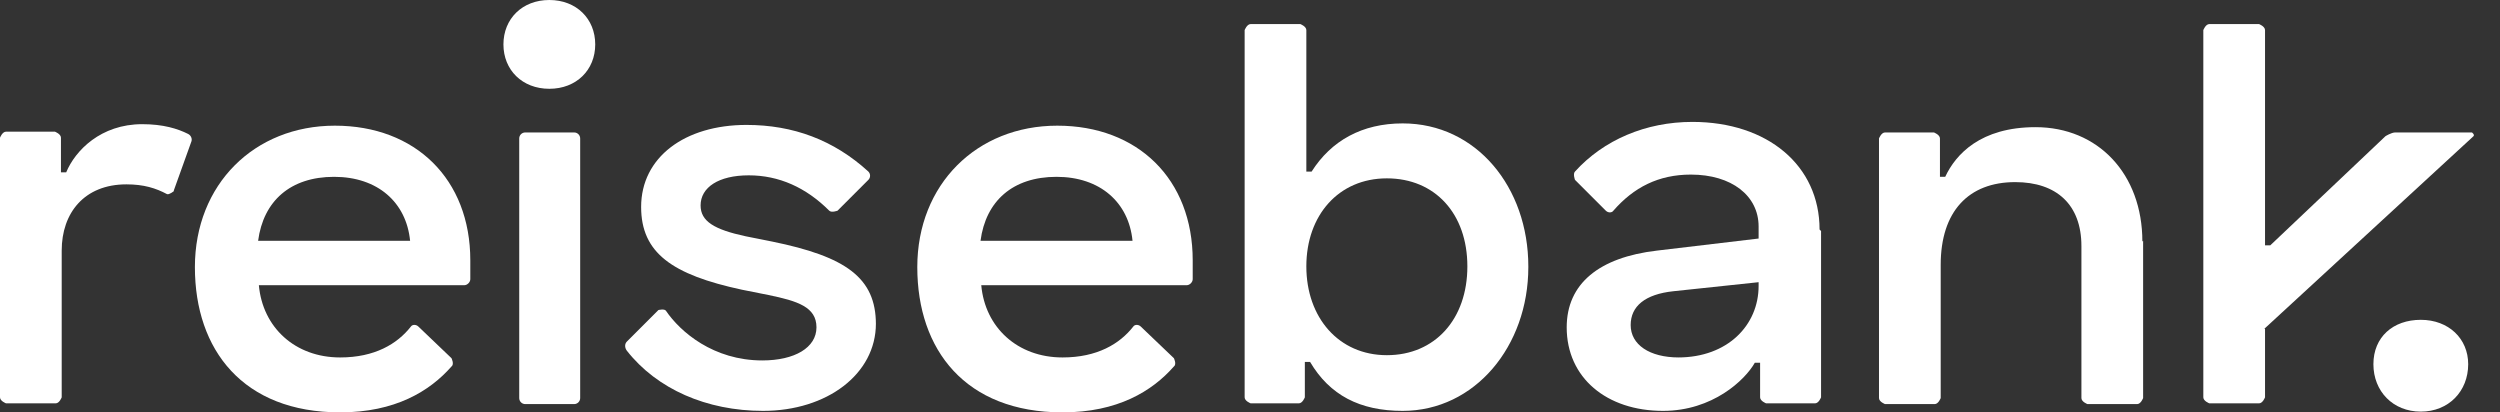<svg width="97" height="16" viewBox="0 0 97 16" fill="none" xmlns="http://www.w3.org/2000/svg">
<rect x="0" y="0" width="97" height="16" fill="#333333" stroke="none"/>
<path d="M6.745 7.416C6.745 7.416 6.569 7.562 6.482 7.533C6.044 7.299 5.577 7.153 4.905 7.153C3.27 7.153 2.394 8.263 2.394 9.723V15.416C2.394 15.416 2.307 15.65 2.161 15.65H0.234C0.234 15.65 0 15.562 0 15.416V5.343C0 5.343 0.088 5.109 0.234 5.109H2.131C2.131 5.109 2.365 5.197 2.365 5.343V6.686H2.569C2.92 5.839 3.912 4.818 5.518 4.818C6.336 4.818 6.891 4.993 7.299 5.197C7.416 5.255 7.474 5.401 7.416 5.518L6.745 7.387V7.416Z" fill="white"/>
<path d="M18.248 10.044C18.248 10.482 18.248 10.598 18.248 10.832C18.248 10.949 18.131 11.066 18.015 11.066H10.044C10.19 12.701 11.445 13.869 13.197 13.869C14.54 13.869 15.416 13.343 15.942 12.671C16 12.584 16.146 12.584 16.234 12.671L17.518 13.898C17.518 13.898 17.635 14.131 17.518 14.219C16.672 15.182 15.328 16 13.197 16C9.431 16 7.562 13.577 7.562 10.365C7.562 7.153 9.869 4.876 12.993 4.876C16.117 4.876 18.248 6.949 18.248 10.102M15.912 9.343C15.766 7.854 14.657 6.861 12.963 6.861C11.27 6.861 10.219 7.796 10.015 9.343H15.912Z" fill="white"/>
<path d="M46.277 10.044C46.277 10.482 46.277 10.598 46.277 10.832C46.277 10.949 46.16 11.066 46.044 11.066H38.073C38.219 12.701 39.474 13.869 41.226 13.869C42.569 13.869 43.445 13.343 43.971 12.671C44.029 12.584 44.175 12.584 44.263 12.671L45.547 13.898C45.547 13.898 45.664 14.131 45.547 14.219C44.701 15.182 43.358 16 41.226 16C37.46 16 35.591 13.577 35.591 10.365C35.591 7.153 37.898 4.876 41.022 4.876C44.146 4.876 46.277 6.949 46.277 10.102M43.942 9.343C43.796 7.854 42.686 6.861 40.993 6.861C39.299 6.861 38.248 7.796 38.044 9.343H43.942Z" fill="white"/>
<path d="M23.095 1.723C23.095 2.715 22.365 3.445 21.314 3.445C20.263 3.445 19.533 2.715 19.533 1.723C19.533 0.73 20.263 0 21.314 0C22.365 0 23.095 0.73 23.095 1.723Z" fill="white"/>
<path d="M22.277 5.139H20.38C20.25 5.139 20.146 5.243 20.146 5.372V15.445C20.146 15.574 20.25 15.679 20.38 15.679H22.277C22.406 15.679 22.511 15.574 22.511 15.445V5.372C22.511 5.243 22.406 5.139 22.277 5.139Z" fill="white"/>
<path d="M33.985 12.555C33.985 14.511 32.088 15.942 29.606 15.942C27.416 15.942 25.489 15.095 24.321 13.606C24.234 13.489 24.234 13.343 24.321 13.255L25.547 12.029C25.547 12.029 25.781 11.971 25.839 12.058C26.394 12.876 27.679 13.985 29.577 13.985C30.832 13.985 31.679 13.489 31.679 12.701C31.679 11.912 30.949 11.679 29.81 11.445L28.788 11.241C26.073 10.657 24.876 9.81 24.876 8.029C24.876 6.102 26.569 4.847 28.963 4.847C30.774 4.847 32.35 5.431 33.693 6.657C33.781 6.745 33.781 6.891 33.693 6.978L32.496 8.175C32.496 8.175 32.263 8.263 32.175 8.175C31.27 7.27 30.219 6.803 29.051 6.803C27.883 6.803 27.183 7.27 27.183 7.971C27.183 8.584 27.708 8.905 28.934 9.168L29.956 9.372C32.818 9.956 33.985 10.774 33.985 12.584" fill="white"/>
<path d="M59.299 10.365C59.299 13.431 57.226 15.942 54.423 15.942C52.759 15.942 51.591 15.329 50.832 14.044H50.628V15.416C50.628 15.416 50.54 15.65 50.394 15.65H48.526C48.526 15.65 48.292 15.562 48.292 15.416V1.168C48.292 1.168 48.38 0.934 48.526 0.934H50.453C50.453 0.934 50.686 1.022 50.686 1.168V6.657H50.891C51.65 5.46 52.847 4.788 54.423 4.788C57.285 4.788 59.299 7.27 59.299 10.336M53.81 6.92C51.942 6.92 50.686 8.35 50.686 10.336C50.686 12.321 51.942 13.781 53.81 13.781C55.679 13.781 56.934 12.38 56.934 10.336C56.934 8.292 55.679 6.92 53.81 6.92Z" fill="white"/>
<path d="M70.657 8.964V15.416C70.657 15.416 70.569 15.65 70.423 15.65H68.525C68.525 15.65 68.292 15.562 68.292 15.416V14.073H68.088C67.708 14.745 66.453 15.942 64.525 15.942C62.336 15.942 60.788 14.657 60.788 12.701C60.788 11.007 62.044 9.985 64.292 9.723L68.234 9.255V8.788C68.234 7.591 67.183 6.774 65.606 6.774C64.35 6.774 63.387 7.27 62.599 8.175C62.54 8.263 62.394 8.263 62.306 8.175L61.109 6.978C61.109 6.978 61.022 6.745 61.109 6.657C62.219 5.431 63.854 4.73 65.664 4.73C68.584 4.73 70.599 6.423 70.599 8.905M65.109 13.869C67.036 13.869 68.234 12.613 68.234 11.095V10.949L64.934 11.299C63.825 11.416 63.27 11.883 63.27 12.613C63.27 13.372 64 13.869 65.139 13.869" fill="white"/>
<path d="M83.153 9.343V15.445C83.153 15.445 83.066 15.679 82.92 15.679H80.993C80.993 15.679 80.759 15.591 80.759 15.445V9.547C80.759 7.942 79.796 7.066 78.19 7.066C76.379 7.066 75.299 8.204 75.299 10.277V15.445C75.299 15.445 75.212 15.679 75.066 15.679H73.139C73.139 15.679 72.905 15.591 72.905 15.445V5.372C72.905 5.372 72.993 5.139 73.139 5.139H75.036C75.036 5.139 75.27 5.226 75.27 5.372V6.861H75.474C75.883 5.985 76.847 4.934 78.978 4.934C81.401 4.934 83.124 6.745 83.124 9.372" fill="white"/>
<path d="M87.883 12.759V15.416C87.883 15.416 87.796 15.65 87.65 15.65H85.723C85.723 15.65 85.489 15.562 85.489 15.416V1.168C85.489 1.168 85.577 0.934 85.723 0.934H87.65C87.65 0.934 87.883 1.022 87.883 1.168V9.518H88.088L92.555 5.285C92.555 5.285 92.788 5.139 92.934 5.139H95.912C95.912 5.139 96.029 5.226 95.971 5.285L87.854 12.759H87.883Z" fill="white"/>
<path d="M95.766 14.131C95.766 15.182 95.007 15.971 93.927 15.971C92.847 15.971 92.088 15.182 92.088 14.131C92.088 13.08 92.847 12.409 93.927 12.409C95.007 12.409 95.766 13.139 95.766 14.131Z" fill="white"/>
</svg>
